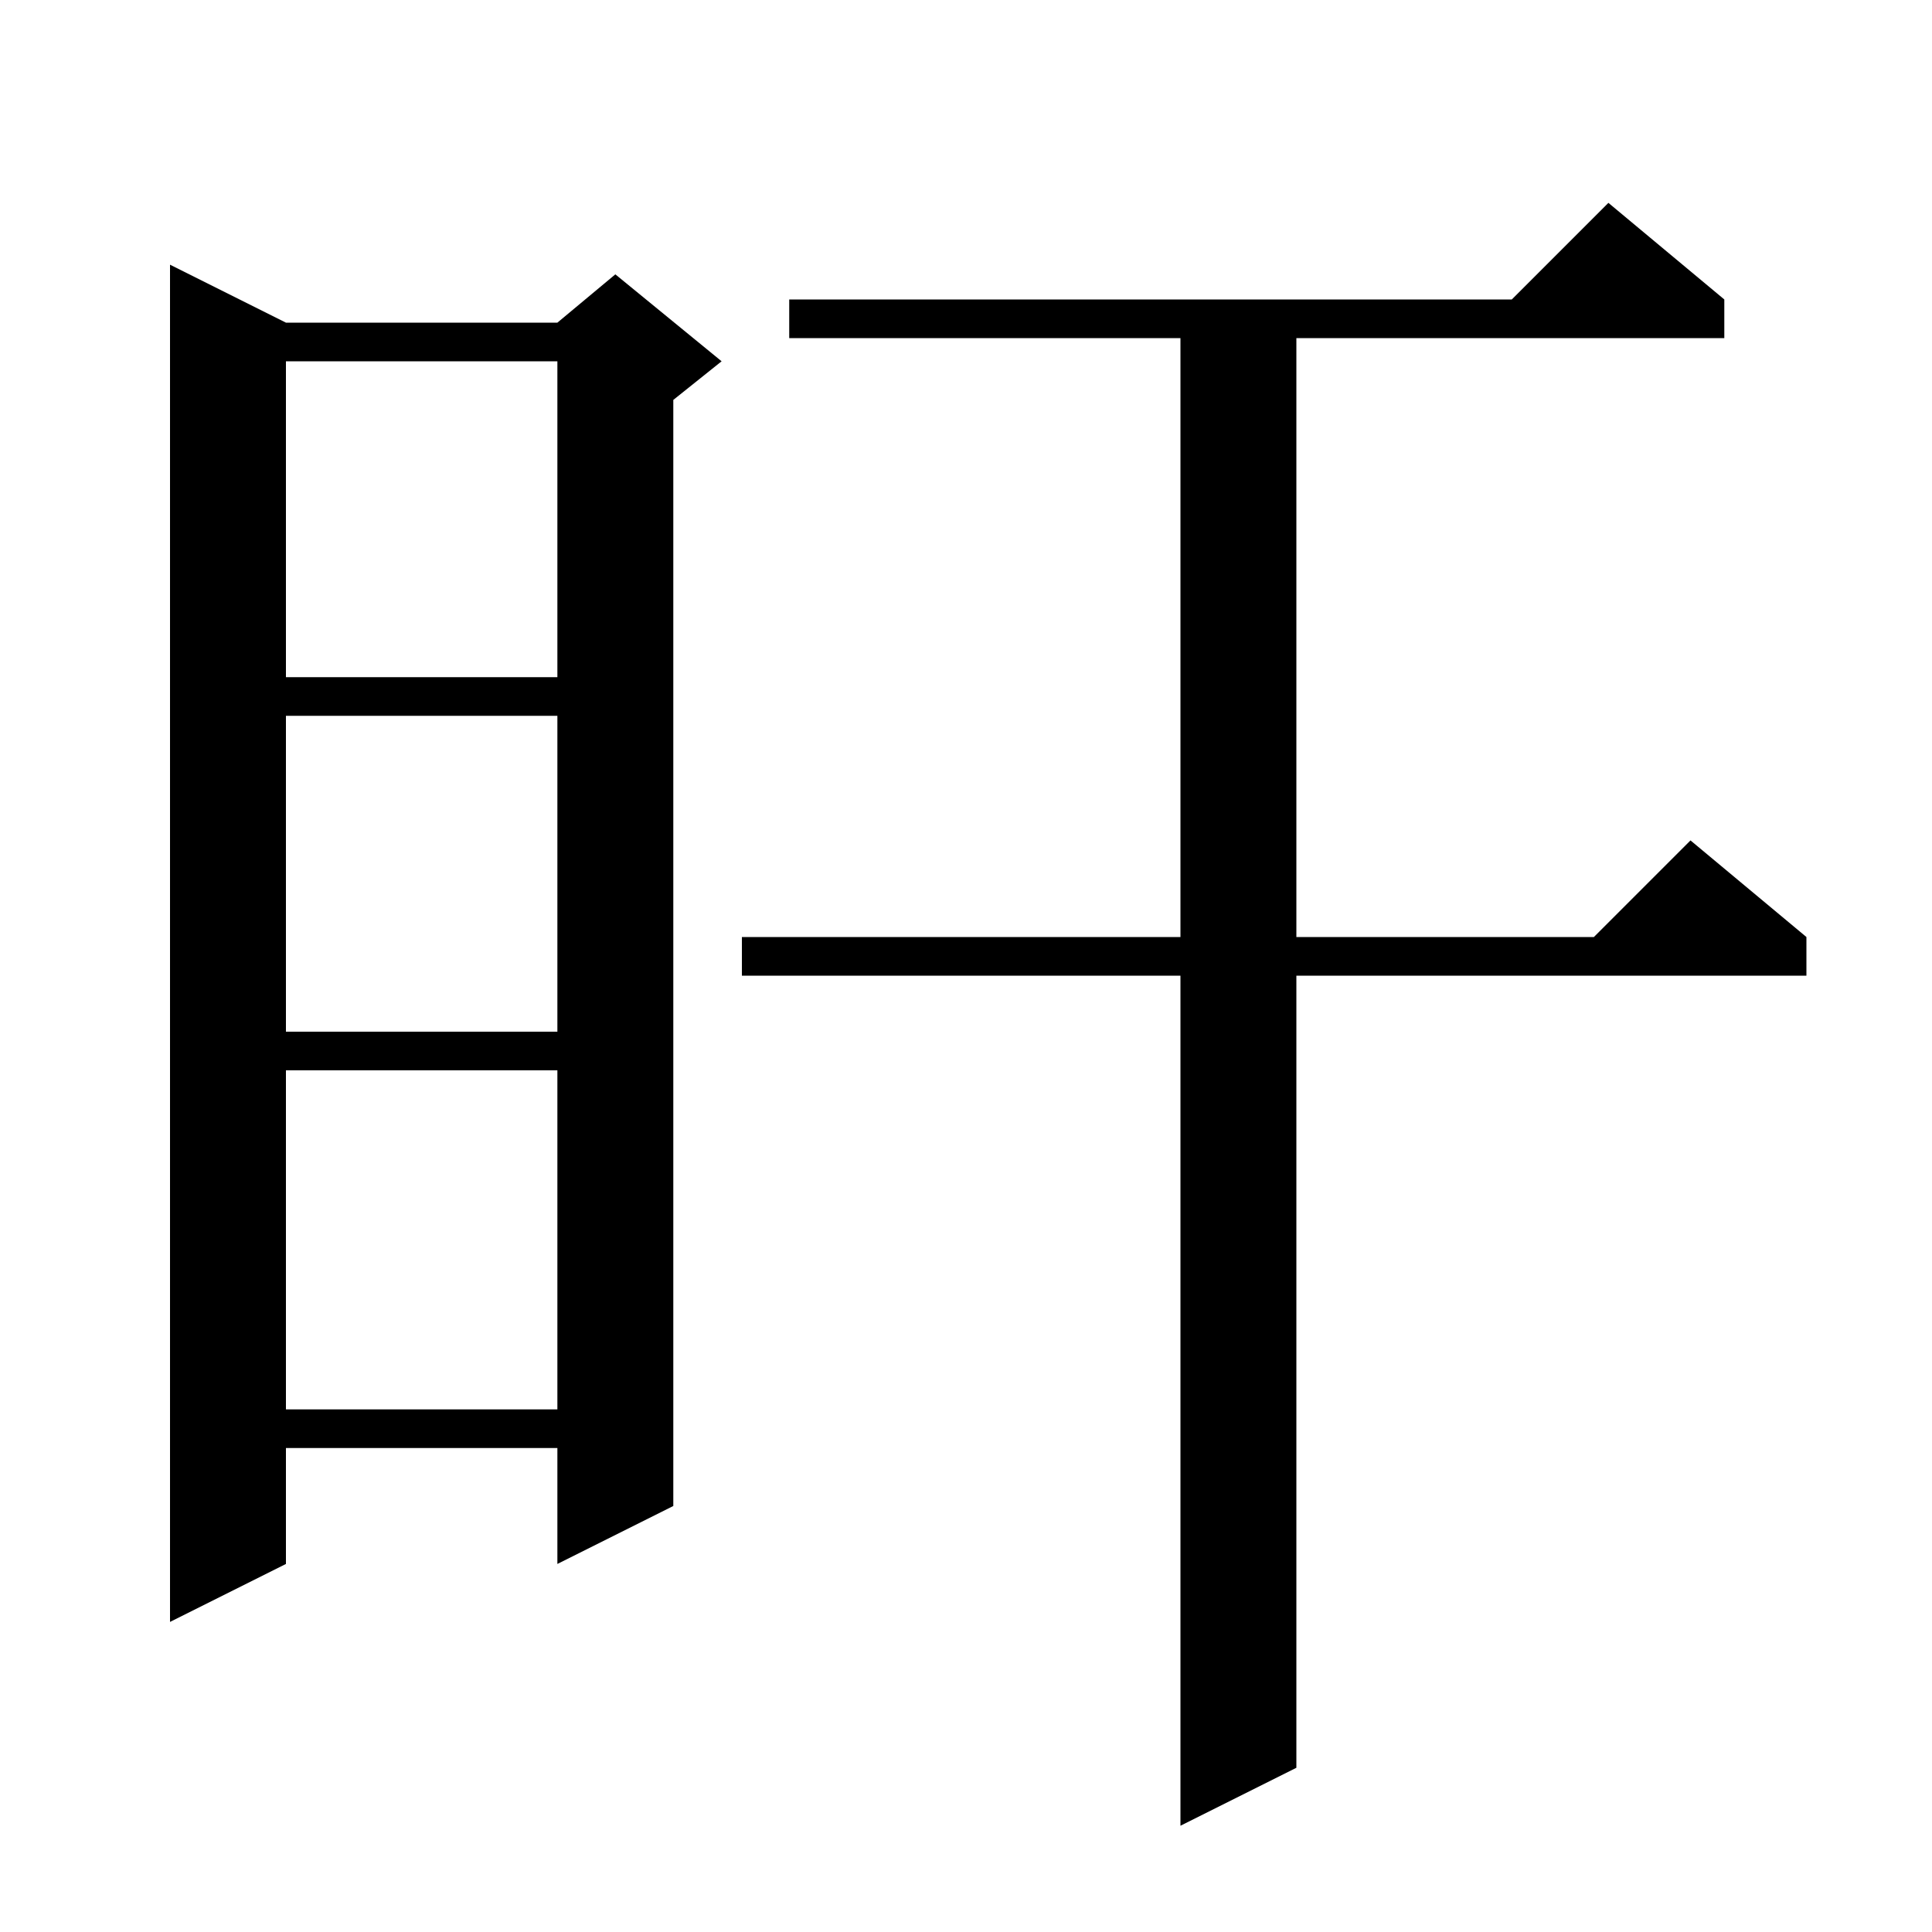 <svg xmlns="http://www.w3.org/2000/svg" xmlns:xlink="http://www.w3.org/1999/xlink" version="1.1" baseProfile="full" viewBox="0 0 200 200" width="200" height="200">
<g fill="black">
<path d="M 178.5 31.0 L 178.5 35.0 L 134.2 35.0 L 134.2 97.0 L 165.0 97.0 L 175.0 87.0 L 187.0 97.0 L 187.0 101.0 L 134.2 101.0 L 134.2 183.0 L 122.2 189.0 L 122.2 101.0 L 76.8 101.0 L 76.8 97.0 L 122.2 97.0 L 122.2 35.0 L 81.7 35.0 L 81.7 31.0 L 156.5 31.0 L 166.5 21.0 Z M 29.6 33.4 L 57.7 33.4 L 63.7 28.4 L 74.7 37.4 L 69.7 41.4 L 69.7 155.9 L 57.7 161.9 L 57.7 149.9 L 29.6 149.9 L 29.6 161.9 L 17.6 167.9 L 17.6 27.4 Z M 29.6 110.8 L 29.6 145.9 L 57.7 145.9 L 57.7 110.8 Z M 29.6 74.1 L 29.6 106.8 L 57.7 106.8 L 57.7 74.1 Z M 29.6 37.4 L 29.6 70.1 L 57.7 70.1 L 57.7 37.4 Z " />
</g>
</svg>
